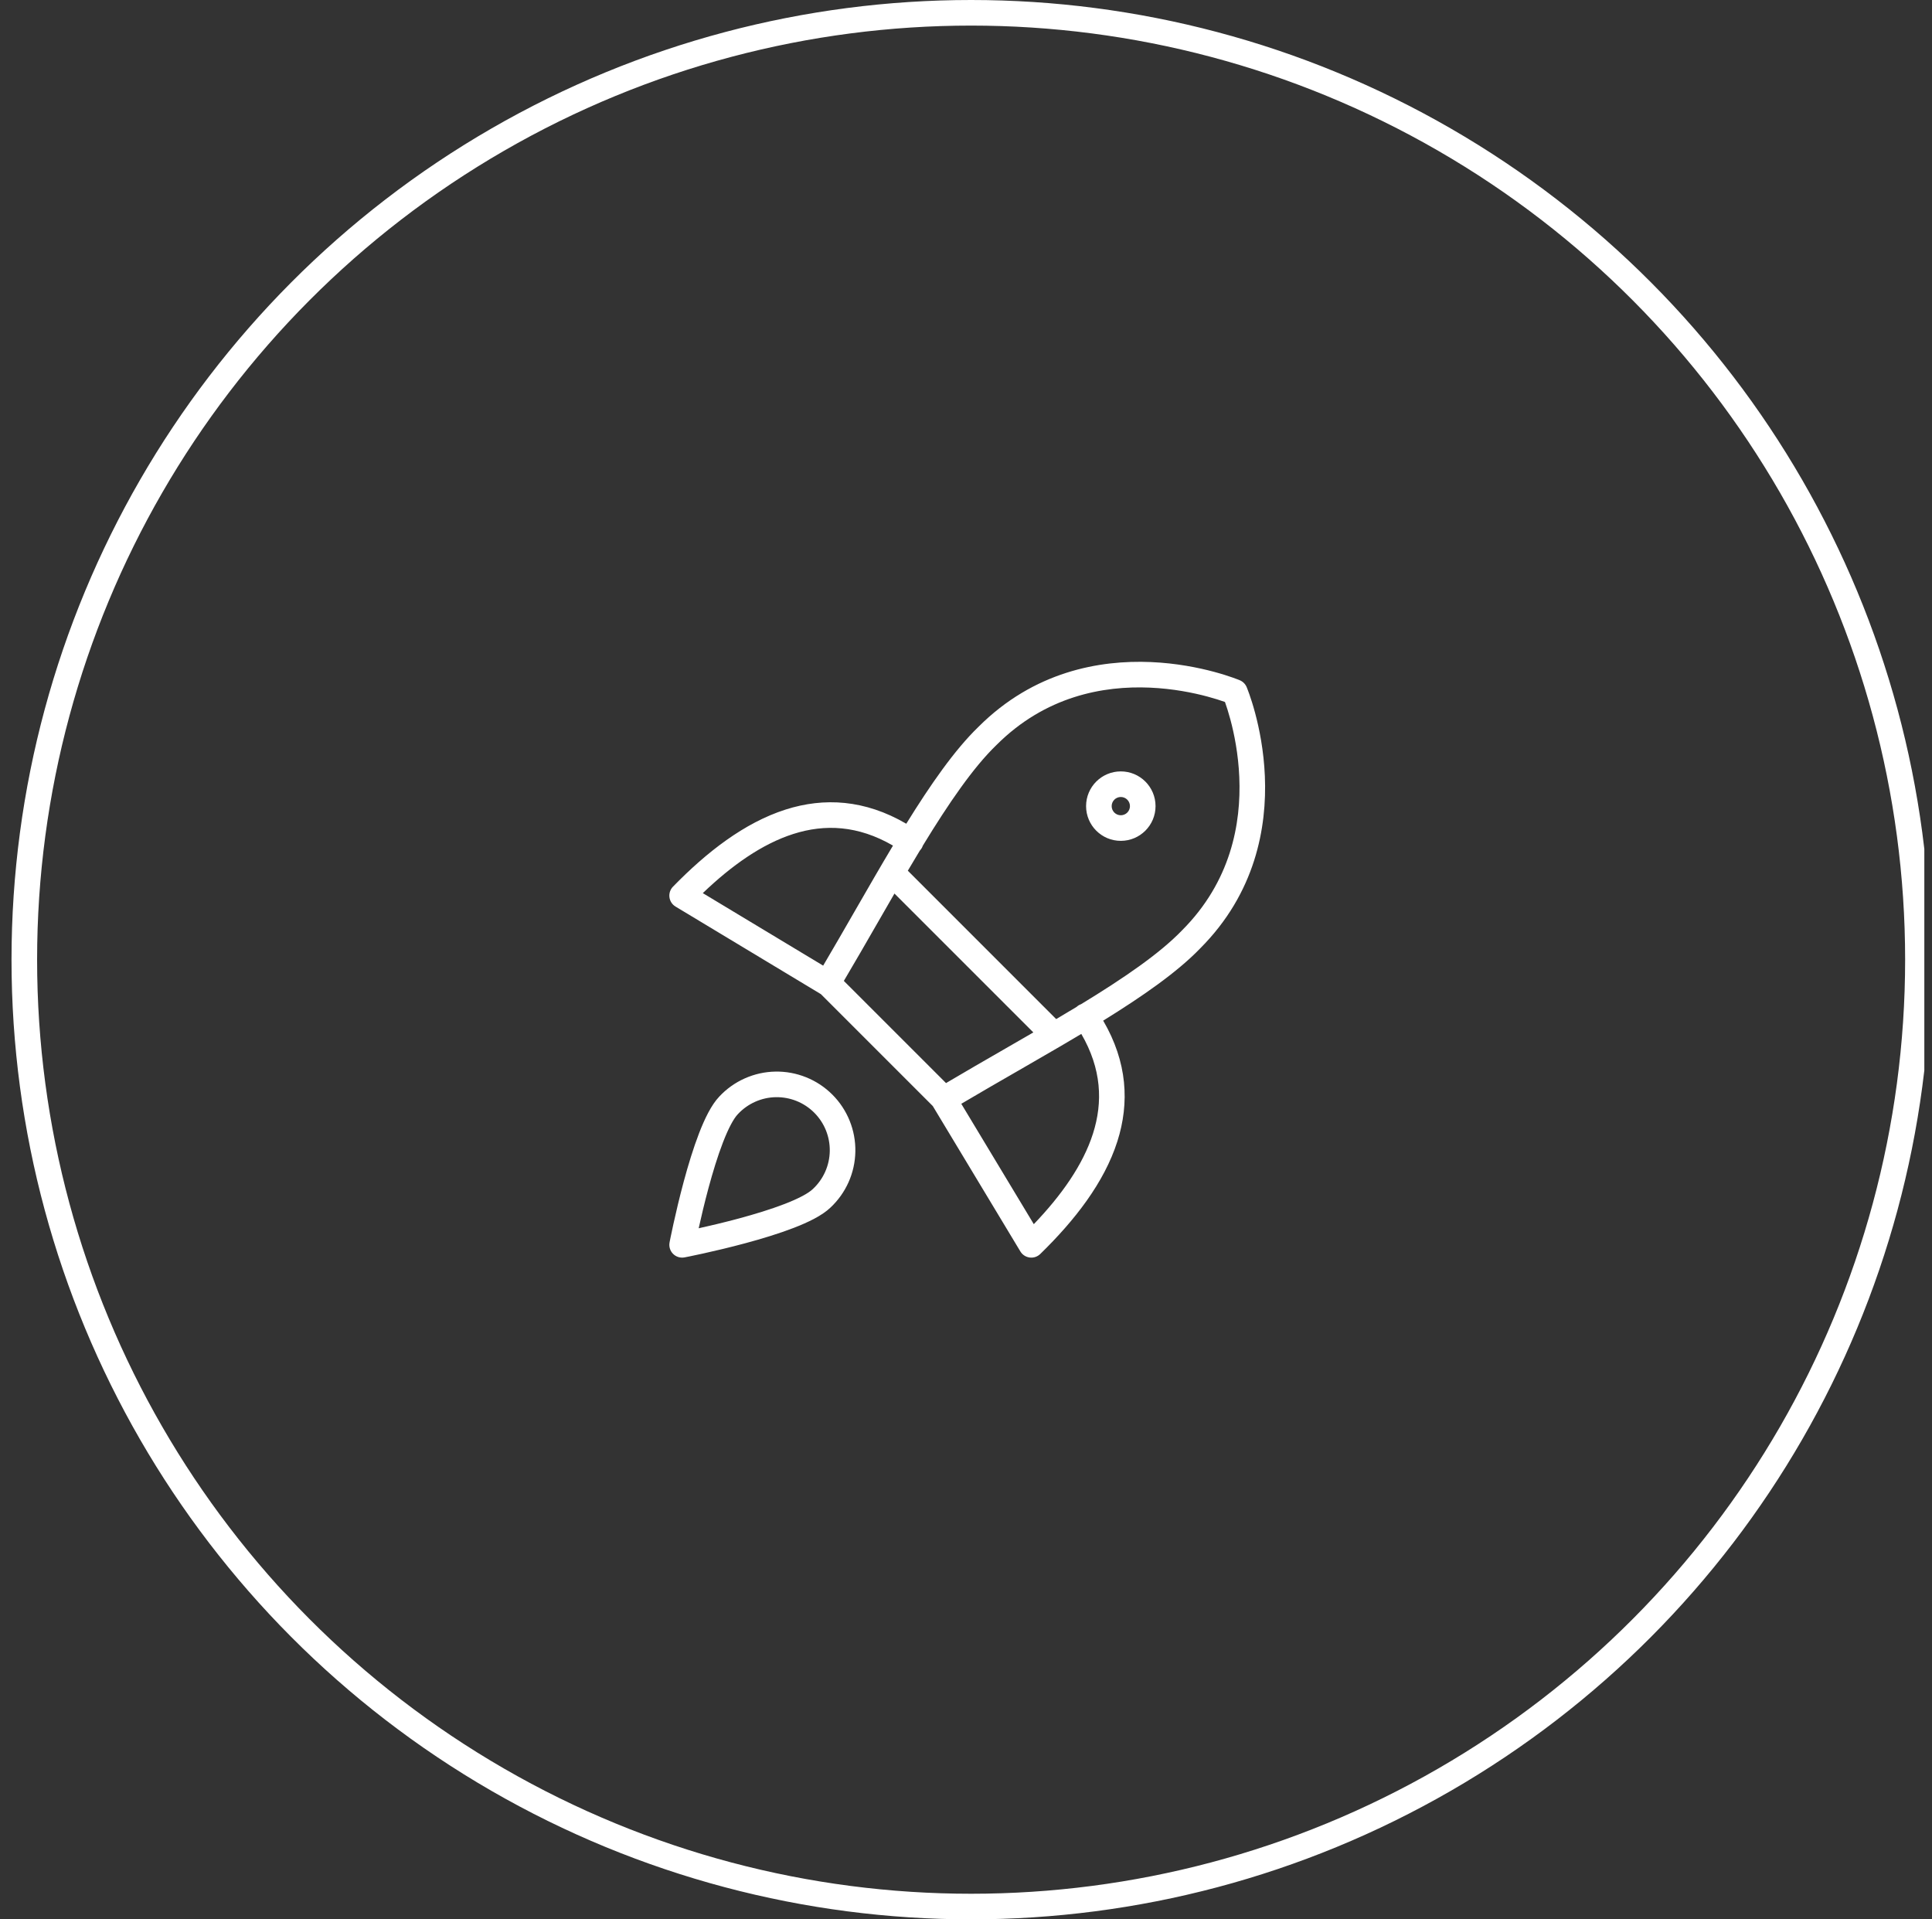 <svg width="151" height="150" viewBox="0 0 151 150" fill="none" xmlns="http://www.w3.org/2000/svg">
<rect x="0" y="0" width="151" height="150" fill="#333333" stroke="none"/>
<g clip-path="url(#clip0_1281_5481)">
<circle cx="75.9" cy="75" r="74" stroke="white" stroke-width="2"/>
<path fill-rule="evenodd" clip-rule="evenodd" d="M96.902 53.165C96.903 53.165 96.903 53.165 96.513 54.086C97.434 53.696 97.435 53.697 97.435 53.697L97.437 53.701L97.441 53.711L97.453 53.742C97.464 53.767 97.478 53.804 97.496 53.85C97.533 53.944 97.583 54.078 97.644 54.249C97.765 54.592 97.926 55.085 98.091 55.7C98.421 56.928 98.773 58.654 98.858 60.652C99.029 64.649 98.129 69.789 93.798 74.124C91.999 75.987 89.277 77.876 86.222 79.765C88.112 83.002 88.29 86.188 87.331 89.198C86.302 92.427 83.99 95.384 81.303 98.002C81.084 98.215 80.78 98.317 80.477 98.277C80.174 98.238 79.906 98.063 79.749 97.802L72.903 86.438L64.16 77.695L52.798 70.85C52.536 70.693 52.361 70.424 52.322 70.122C52.283 69.819 52.384 69.515 52.597 69.296C55.215 66.609 58.173 64.297 61.401 63.268C64.41 62.309 67.595 62.487 70.832 64.376C72.723 61.321 74.616 58.598 76.476 56.801C80.811 52.47 85.951 51.571 89.948 51.741C91.945 51.826 93.671 52.178 94.899 52.508C95.514 52.674 96.007 52.835 96.35 52.956C96.522 53.016 96.656 53.067 96.749 53.103C96.796 53.121 96.832 53.136 96.858 53.146L96.889 53.159L96.898 53.163L96.902 53.165ZM71.891 66.477C71.931 66.435 71.969 66.39 72.002 66.34C72.057 66.26 72.098 66.175 72.127 66.088C74.152 62.767 76.073 59.969 77.871 58.234L77.883 58.222C81.707 54.398 86.233 53.584 89.862 53.739C91.679 53.817 93.257 54.138 94.38 54.44C94.94 54.59 95.384 54.736 95.685 54.842C95.703 54.848 95.721 54.855 95.739 54.861C95.745 54.878 95.751 54.896 95.758 54.915C95.864 55.215 96.009 55.659 96.16 56.22C96.462 57.342 96.783 58.92 96.86 60.737C97.015 64.367 96.201 68.892 92.378 72.716L92.365 72.729C90.626 74.531 87.824 76.45 84.495 78.478C84.413 78.506 84.334 78.546 84.259 78.597C84.214 78.627 84.173 78.66 84.135 78.696C83.615 79.01 83.086 79.326 82.548 79.643L70.953 68.047C71.265 67.519 71.577 66.995 71.891 66.477ZM69.793 66.085C67.061 64.501 64.473 64.389 62.009 65.174C59.564 65.953 57.188 67.634 54.929 69.799L64.336 75.466C65.148 74.09 65.974 72.655 66.798 71.223C67.808 69.469 68.815 67.719 69.793 66.085ZM65.953 76.66L73.939 84.645C75.462 83.742 77.019 82.845 78.556 81.96L78.835 81.799C79.483 81.426 80.127 81.055 80.763 80.686L69.909 69.832C69.46 70.606 69.011 71.387 68.559 72.173C67.704 73.66 66.84 75.162 65.953 76.66ZM82.866 81.776C81.869 82.359 80.853 82.945 79.833 83.532L79.558 83.691C78.076 84.544 76.588 85.401 75.132 86.263L80.799 95.671C82.965 93.411 84.646 91.035 85.425 88.591C86.21 86.125 86.098 83.536 84.512 80.803C83.988 81.116 83.457 81.43 82.919 81.745C82.902 81.756 82.884 81.766 82.866 81.776ZM96.513 54.086L97.435 53.697C97.334 53.458 97.142 53.266 96.902 53.165L96.513 54.086ZM84.885 63C84.885 61.501 86.1 60.286 87.599 60.286C89.098 60.286 90.314 61.501 90.314 63C90.314 64.499 89.098 65.714 87.599 65.714C86.1 65.714 84.885 64.499 84.885 63ZM87.599 62.286C87.205 62.286 86.885 62.606 86.885 63C86.885 63.394 87.205 63.714 87.599 63.714C87.994 63.714 88.314 63.394 88.314 63C88.314 62.606 87.994 62.286 87.599 62.286ZM62.262 86.047C61.746 85.839 61.194 85.737 60.637 85.746C60.081 85.756 59.533 85.878 59.025 86.104C58.516 86.331 58.059 86.657 57.679 87.064L57.667 87.077C57.341 87.415 56.932 88.173 56.503 89.285C56.09 90.354 55.706 91.618 55.376 92.84C55.058 94.02 54.794 95.144 54.607 95.992C55.455 95.805 56.579 95.541 57.759 95.223C58.981 94.893 60.245 94.509 61.314 94.096C62.426 93.667 63.183 93.258 63.522 92.931L63.535 92.919C63.942 92.54 64.268 92.083 64.495 91.575C64.721 91.066 64.843 90.518 64.853 89.962C64.862 89.405 64.76 88.853 64.552 88.337C64.343 87.821 64.033 87.352 63.64 86.959C63.247 86.566 62.778 86.255 62.262 86.047ZM53.314 97.285C52.332 97.096 52.332 97.096 52.332 97.096L52.337 97.068L52.352 96.99C52.366 96.923 52.386 96.824 52.411 96.698C52.463 96.446 52.538 96.085 52.635 95.646C52.828 94.77 53.106 93.577 53.445 92.319C53.784 91.064 54.189 89.726 54.637 88.565C55.068 87.45 55.592 86.351 56.222 85.694C56.783 85.094 57.459 84.612 58.21 84.278C58.964 83.942 59.777 83.761 60.602 83.747C61.427 83.732 62.246 83.884 63.011 84.193C63.776 84.501 64.471 84.962 65.054 85.545C65.054 85.545 65.054 85.545 65.054 85.545C65.638 86.128 66.097 86.823 66.406 87.588C66.715 88.353 66.867 89.172 66.852 89.997M53.314 97.285L53.502 98.267C53.177 98.33 52.841 98.227 52.606 97.992C52.372 97.758 52.269 97.422 52.332 97.096L53.314 97.285ZM66.852 89.997C66.838 90.822 66.657 91.635 66.322 92.388C65.987 93.139 65.505 93.816 64.904 94.377C64.248 95.007 63.149 95.531 62.034 95.962C60.873 96.41 59.535 96.815 58.28 97.153C57.022 97.493 55.829 97.771 54.952 97.964C54.514 98.061 54.153 98.136 53.901 98.188C53.775 98.213 53.676 98.233 53.608 98.246L53.531 98.262L53.505 98.267L53.502 98.267C53.502 98.267 53.502 98.267 53.314 97.285" fill="white"/>
</g>
<defs>
<clipPath id="clip0_1281_5481">
<rect width="150" height="150" fill="white" transform="translate(0.4)"/>
</clipPath>
</defs>
</svg>
